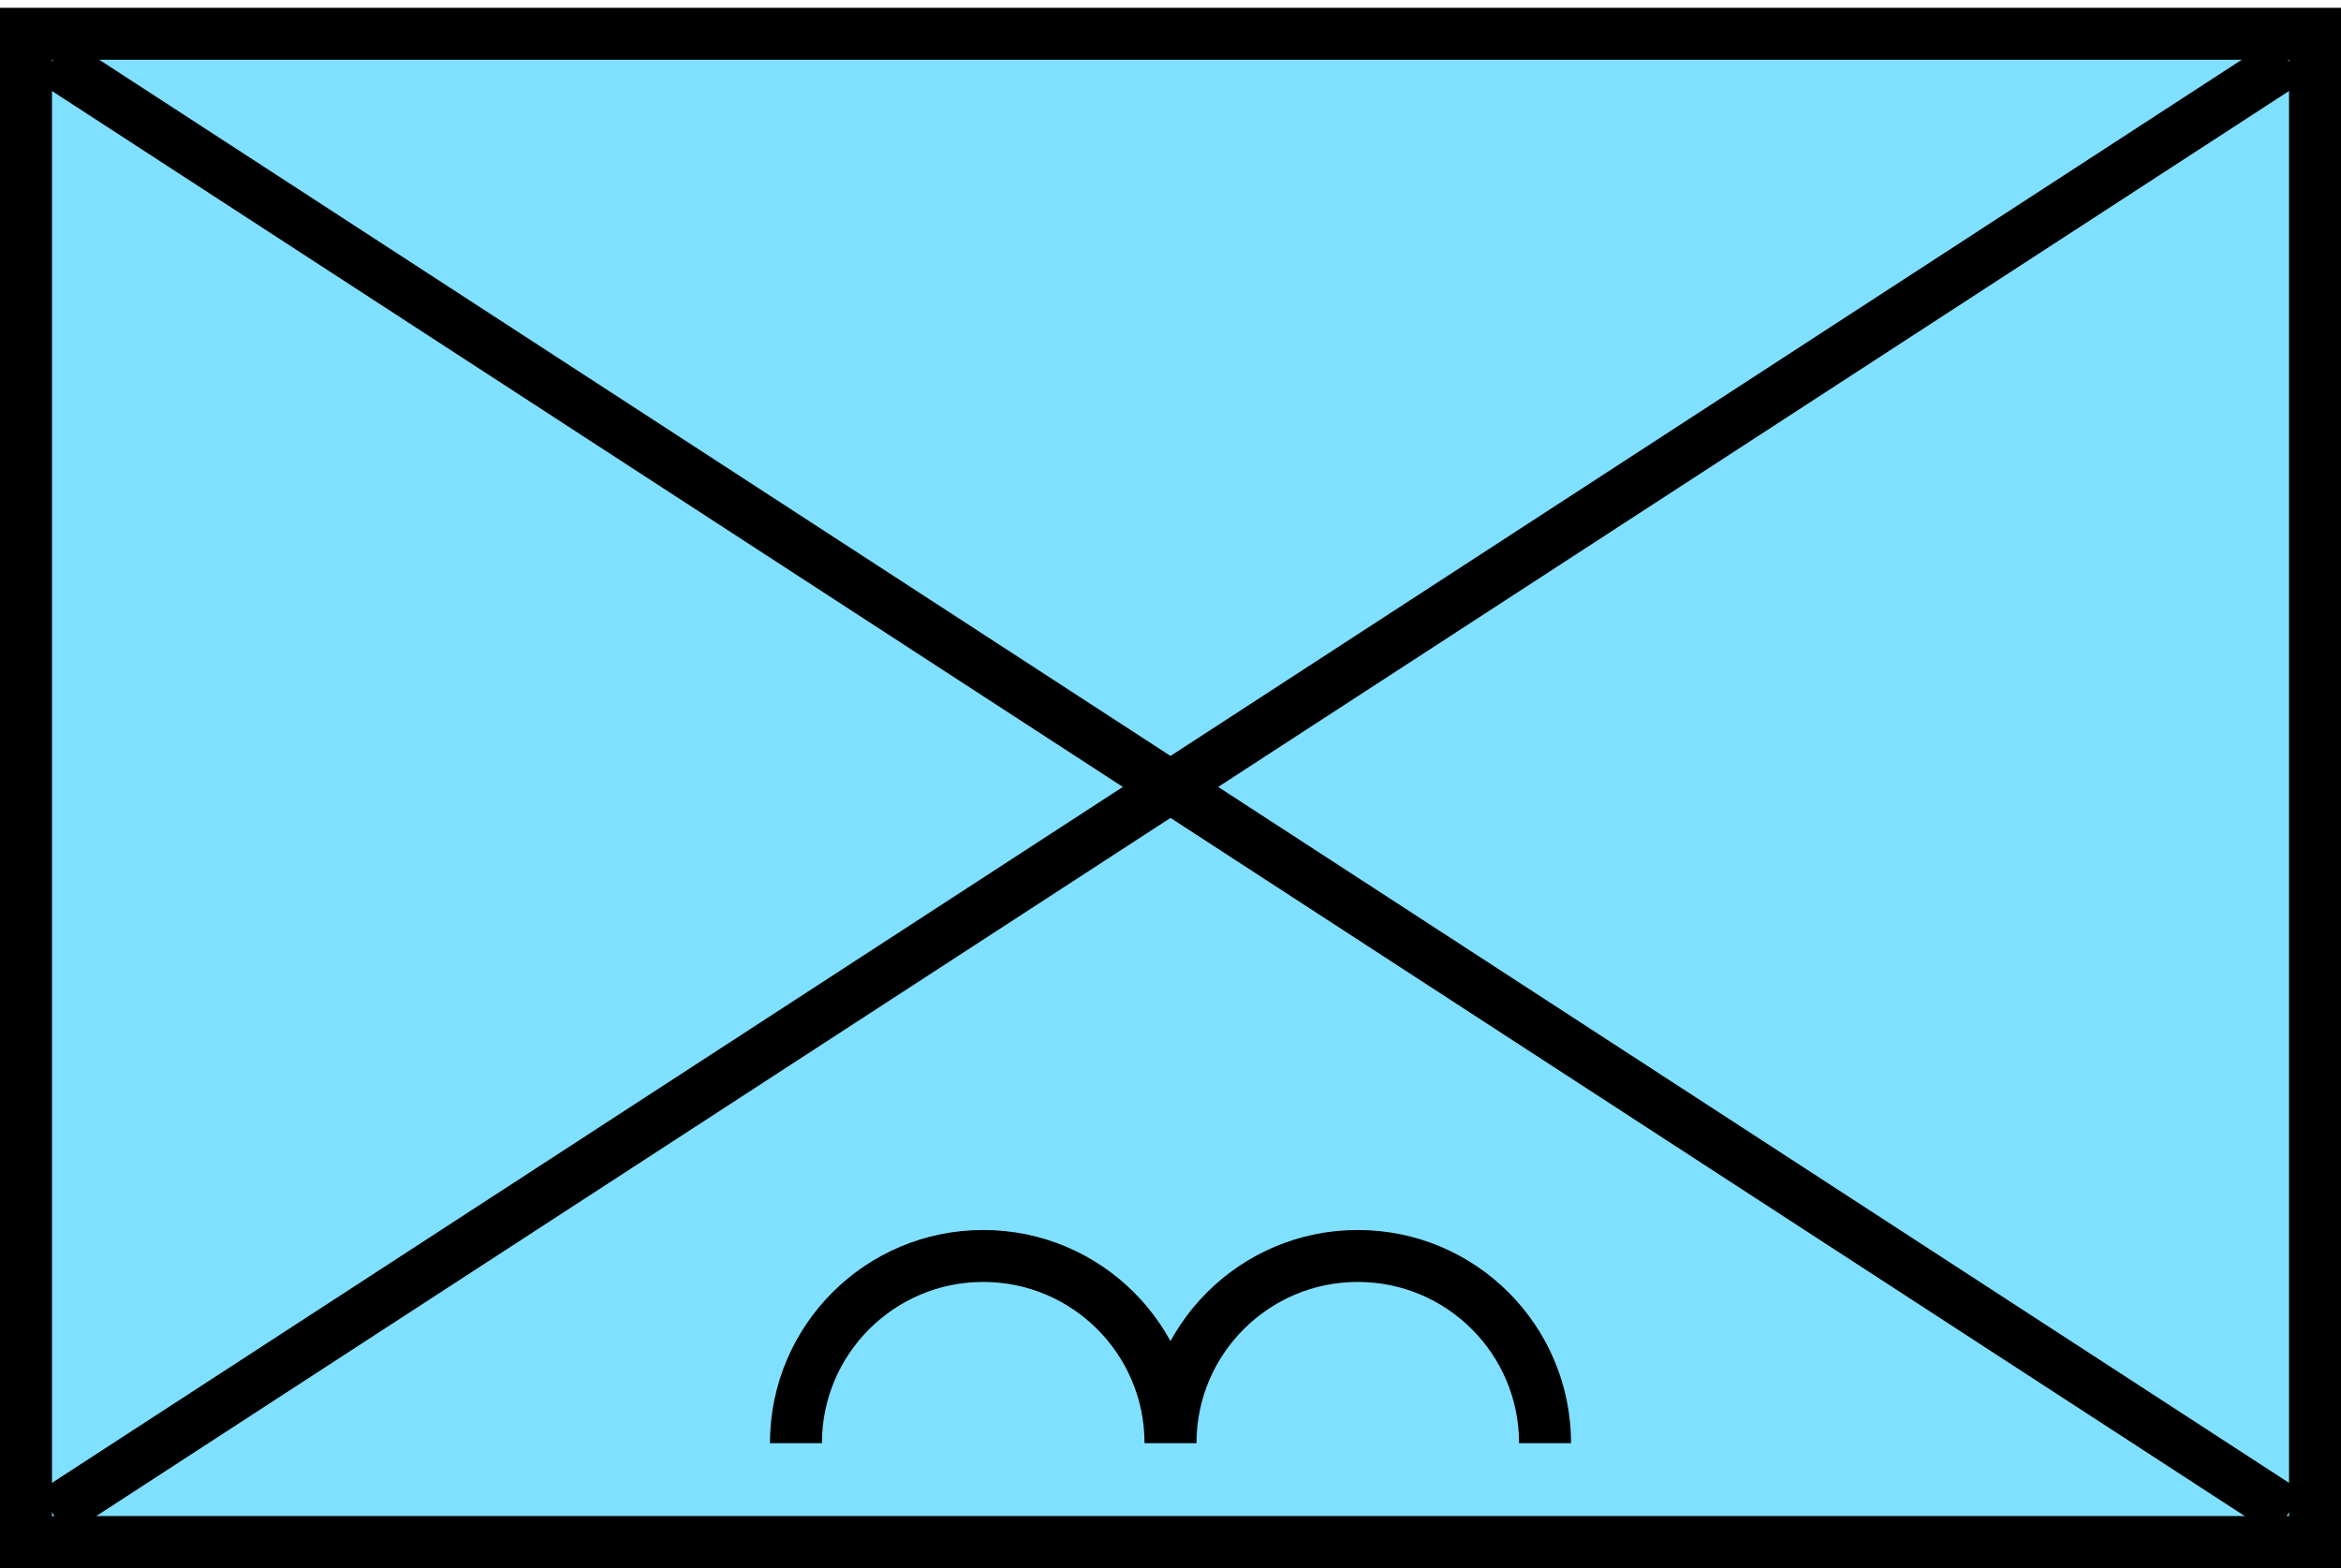 <?xml version="1.0" encoding="utf-8"?><!DOCTYPE svg PUBLIC "-//W3C//DTD SVG 1.1 Tiny//EN" "http://www.w3.org/Graphics/SVG/1.1/DTD/svg11-tiny.dtd"><svg version="1.1" xmlns="http://www.w3.org/2000/svg" xmlns:xlink="http://www.w3.org/1999/xlink" width="150.00px" height="100.50px" viewBox="0 0 150.00 100.50"><symbol id="gruppe_gz"><g id="transform" transform="translate(0.0,-36.5)"><g id="Nr9020"><!-- DBD: Breite="150" Hoehe="100" fill="#80E0FF" stroke="#000000" y="-36.5" --><rect x="1.665" y="38.665" fill="#80E0FF" stroke="#000000" stroke-width="3.33" width="146.67" height="96.67"/></g><g id="Nr31010FAF"><line fill="none" stroke="#000000" stroke-width="3.33" x1="146.625" y1="40.375" x2="3.375" y2="133.5"/><line fill="none" stroke="#000000" stroke-width="3.33" x1="3.375" y1="40.375" x2="146.625" y2="133.5"/></g><g id="Nr30700"><path fill="none" stroke="#000000" stroke-width="3.33" d="M99,129c0-6.628-5.373-12-12-12s-12,5.372-12,12c0-6.628-5.373-12-12-12s-12,5.372-12,12"/></g></g></symbol><use xlink:href="#gruppe_gz" transform="scale(1.0)"/><!-- DBD-JBI:rahmen &;&  &;& 9020 &;& --><!-- DBD-JBI:rahmen_ohne_svg &;&  &;& 9020 &;& --><!-- DBD-JBI:kategorie &;& s.katF = true &;&  &;& --><!-- DBD-JBI:rahmen_art &;& f &;&  &;& --><!-- DBD-JBI:y_wert_translate_rahmen &;& -36.5 &;&  &;& --><!-- DBD-JBI:breite_rahmen &;& 150 &;&  &;& --><!-- DBD-JBI:hoehe_rahmen &;& 100 &;&  &;& --><!-- DBD-JBI:stroke_wert_rahmen &;& #000000 &;&  &;& --><!-- DBD-JBI:auswahl_farbe &;& #000000 &;&  &;& --><!-- DBD-JBI:fill_wert_rahmen &;& #80E0FF &;&  &;& --><!-- DBD-JBI:fuellung &;& j &;&  &;& --><!-- DBD-JBI:main &;&  &;& 31010FAF &;& --><!-- DBD-JBI:fullframe &;& 31010FAF &;& f &;& --><!-- DBD-JBI:ergaenzungsz_unten &;&  &;& 30700 &;& --><!-- DBD-JBI:zuordnung &;& 3 &;&  &;& --><!-- DBD-JBI:scale &;& 1.0 &;&  &;& --><!-- DBD-JBI:kurzform &;& false &;&  &;& --><!-- DBD-JBI:1 &;&  &;&  &;& --><!-- DBD-JBI:2 &;&  &;&  &;& --><!-- DBD-JBI:3 &;&  &;&  &;& --><!-- DBD-JBI:4 &;&  &;&  &;& --><!-- DBD-JBI:5 &;&  &;&  &;& --><!-- DBD-JBI:ac &;&  &;&  &;& --><!-- DBD-JBI:ad &;&  &;&  &;& --><!-- DBD-JBI:ae &;&  &;&  &;& --><!-- DBD-JBI:af &;&  &;&  &;& --><!-- DBD-JBI:ah &;&  &;&  &;& --><!-- DBD-JBI:ai &;&  &;&  &;& --><!-- DBD-JBI:c &;&  &;&  &;& --><!-- DBD-JBI:f &;&  &;&  &;& --><!-- DBD-JBI:g &;&  &;&  &;& --><!-- DBD-JBI:h &;&  &;&  &;& --><!-- DBD-JBI:j &;&  &;&  &;& --><!-- DBD-JBI:k &;&  &;&  &;& --><!-- DBD-JBI:l &;&  &;&  &;& --><!-- DBD-JBI:m &;&  &;&  &;& --><!-- DBD-JBI:p &;&  &;&  &;& --><!-- DBD-JBI:t &;&  &;&  &;& --><!-- DBD-JBI:t1 &;&  &;&  &;& --><!-- DBD-JBI:v &;&  &;&  &;& --><!-- DBD-JBI:w &;&  &;&  &;& --><!-- DBD-JBI:w1 &;&  &;&  &;& --><!-- DBD-JBI:x &;&  &;&  &;& --><!-- DBD-JBI:y &;&  &;&  &;& --><!-- DBD-JBI:z &;&  &;&  &;& --></svg>